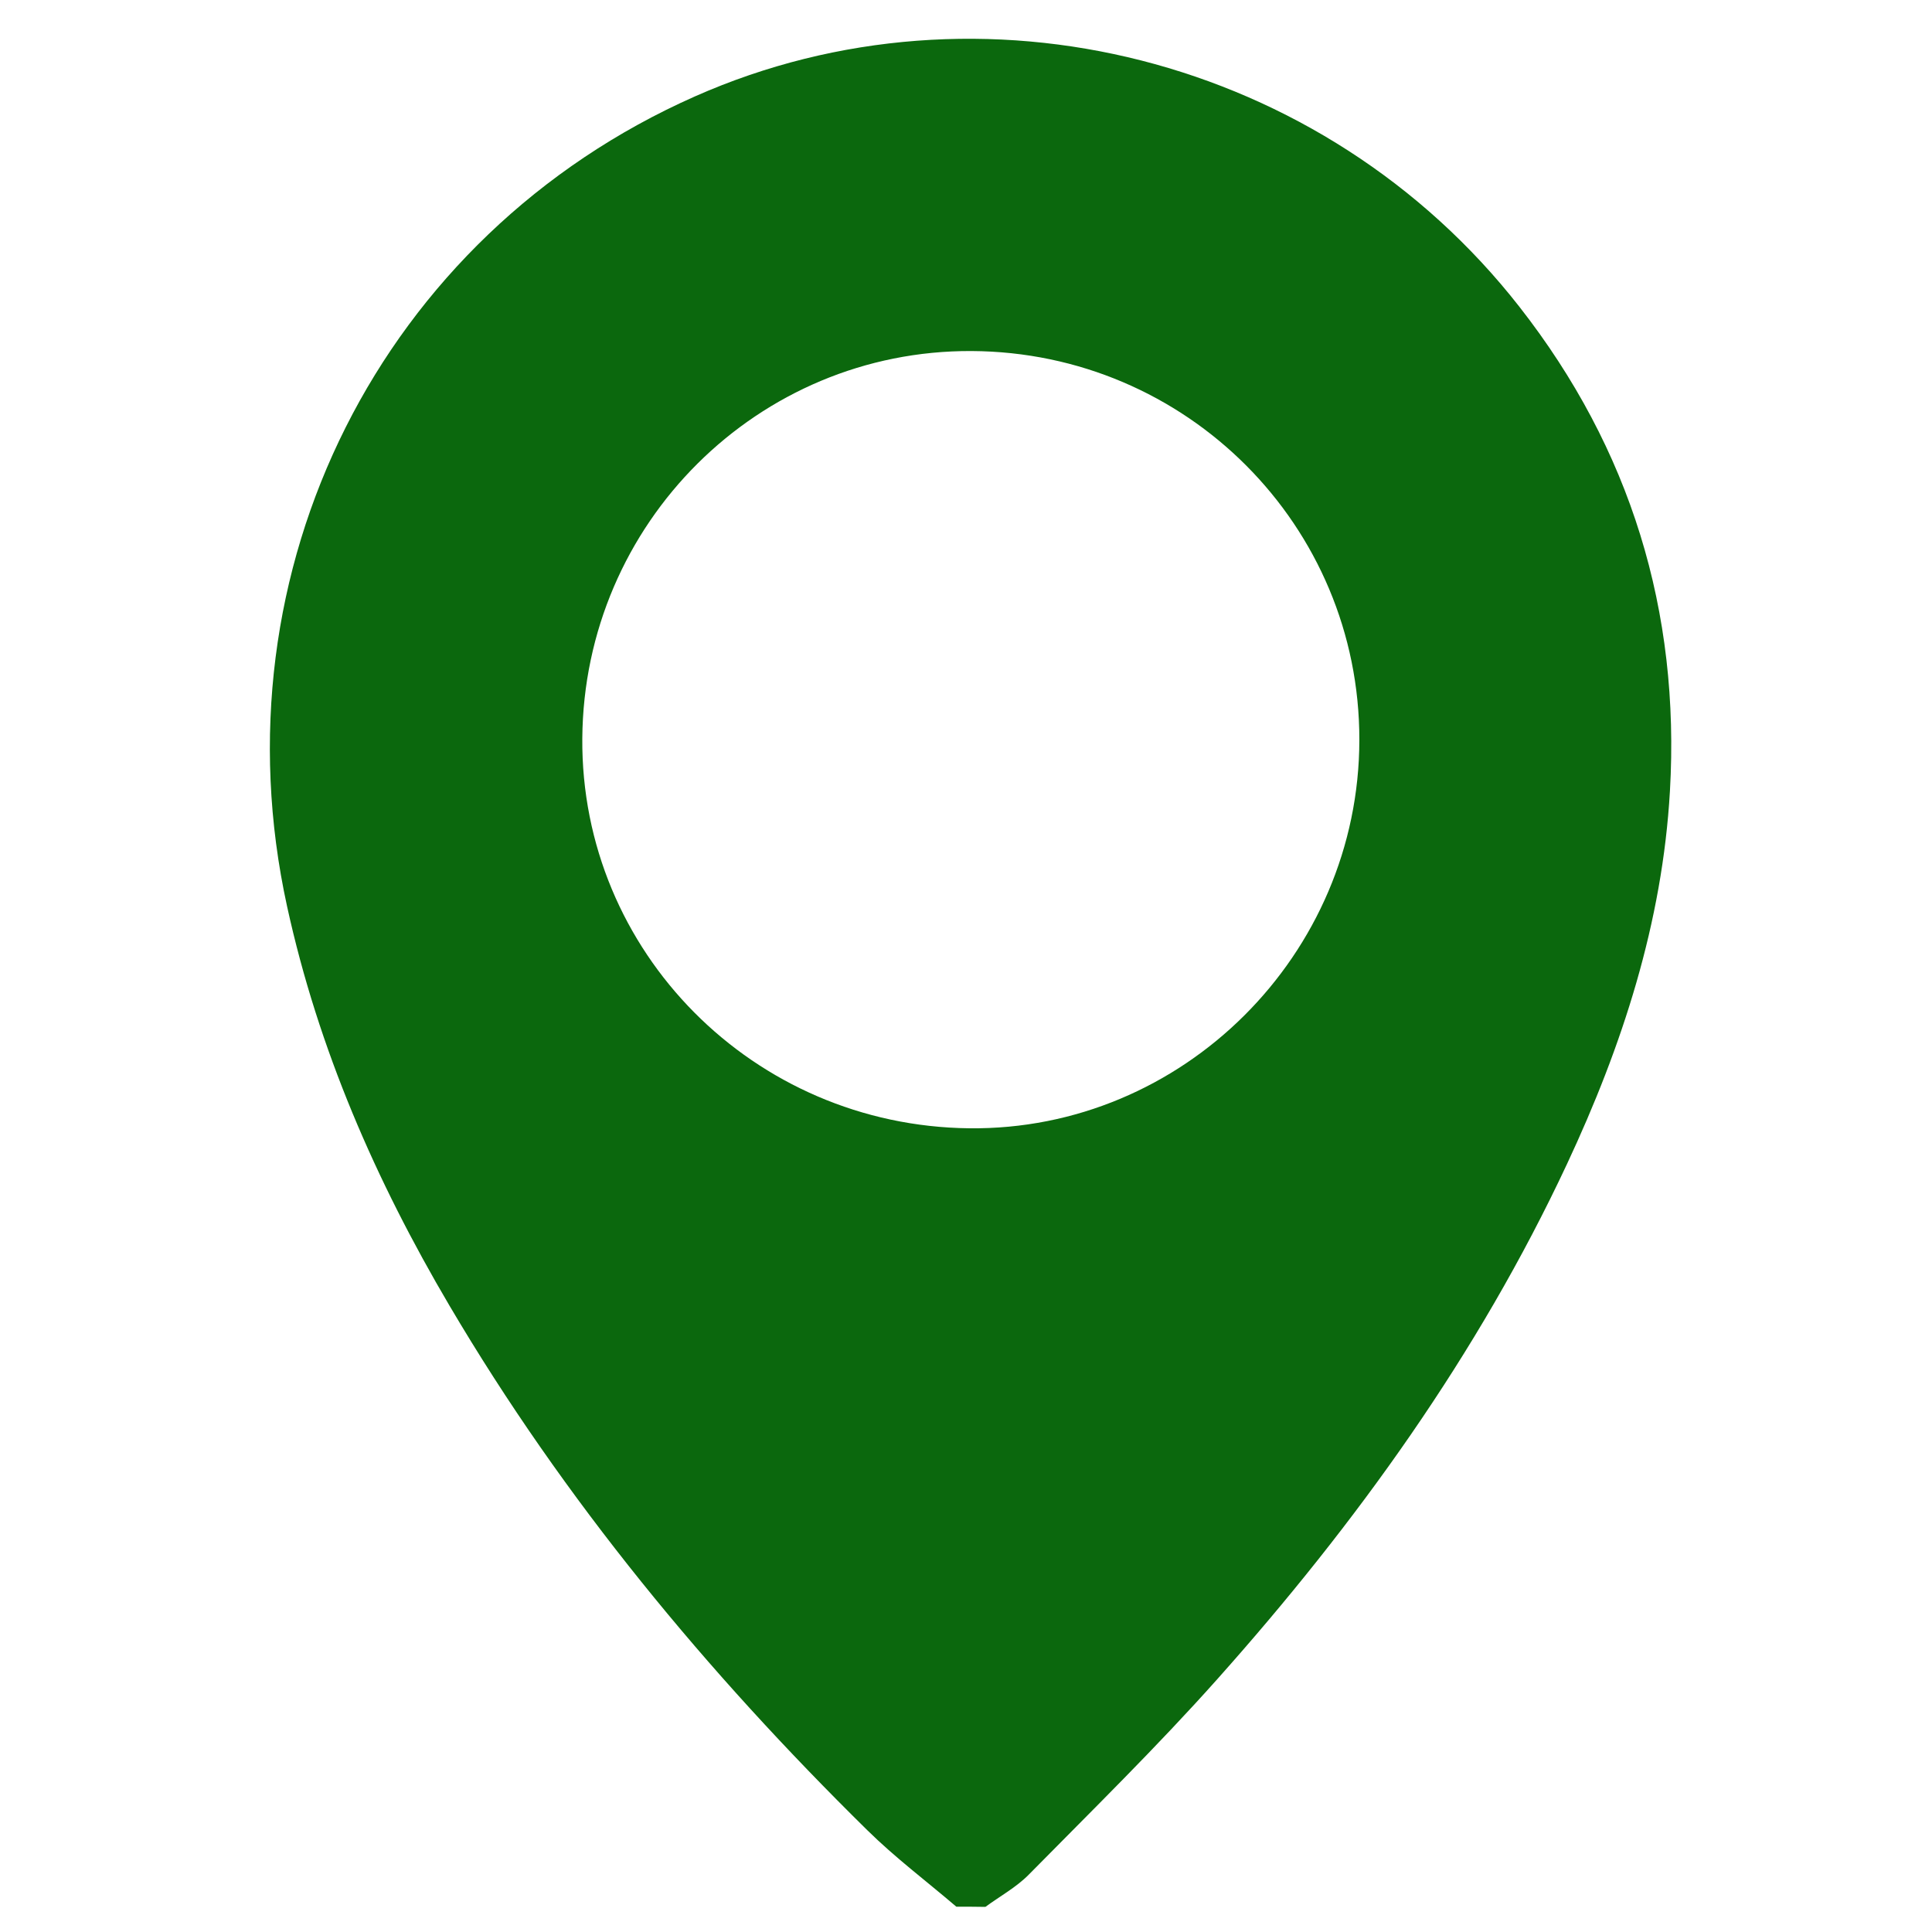 <?xml version="1.0" encoding="UTF-8"?> <svg xmlns="http://www.w3.org/2000/svg" xmlns:xlink="http://www.w3.org/1999/xlink" width="1080" zoomAndPan="magnify" viewBox="0 0 810 810" height="1080" preserveAspectRatio="xMidYMid meet" version="1.0"><path fill="#0b680d" d="M 400.949 799.391 C 388.434 788.695 375.234 778.773 363.57 767.273 C 296.34 701.094 236.48 628.883 188.445 547.398 C 157.547 494.992 133.449 439.871 120.367 380.051 C 89.465 238.91 159.773 98.699 291.355 40.418 C 411.238 -12.676 555.176 23.934 637.023 128.629 C 683.68 188.285 704.457 256.324 700.125 331.695 C 696.965 386.773 680.199 438.414 656.949 488.066 C 619.609 567.852 568.699 638.562 510.34 704.012 C 485.109 732.32 457.934 758.93 431.324 785.941 C 426.102 791.25 419.258 794.973 413.141 799.469 C 409.09 799.391 405 799.391 400.949 799.391 Z M 407.348 147.176 C 317.805 146.73 244.781 219.43 244.133 309.621 C 243.484 399.047 315.941 472.027 406.336 473.039 C 495.762 474.051 569.836 400.301 569.914 310.23 C 570.039 220.359 497.461 147.621 407.348 147.176 Z M 407.348 147.176 " fill-opacity="1" fill-rule="nonzero"></path></svg> 